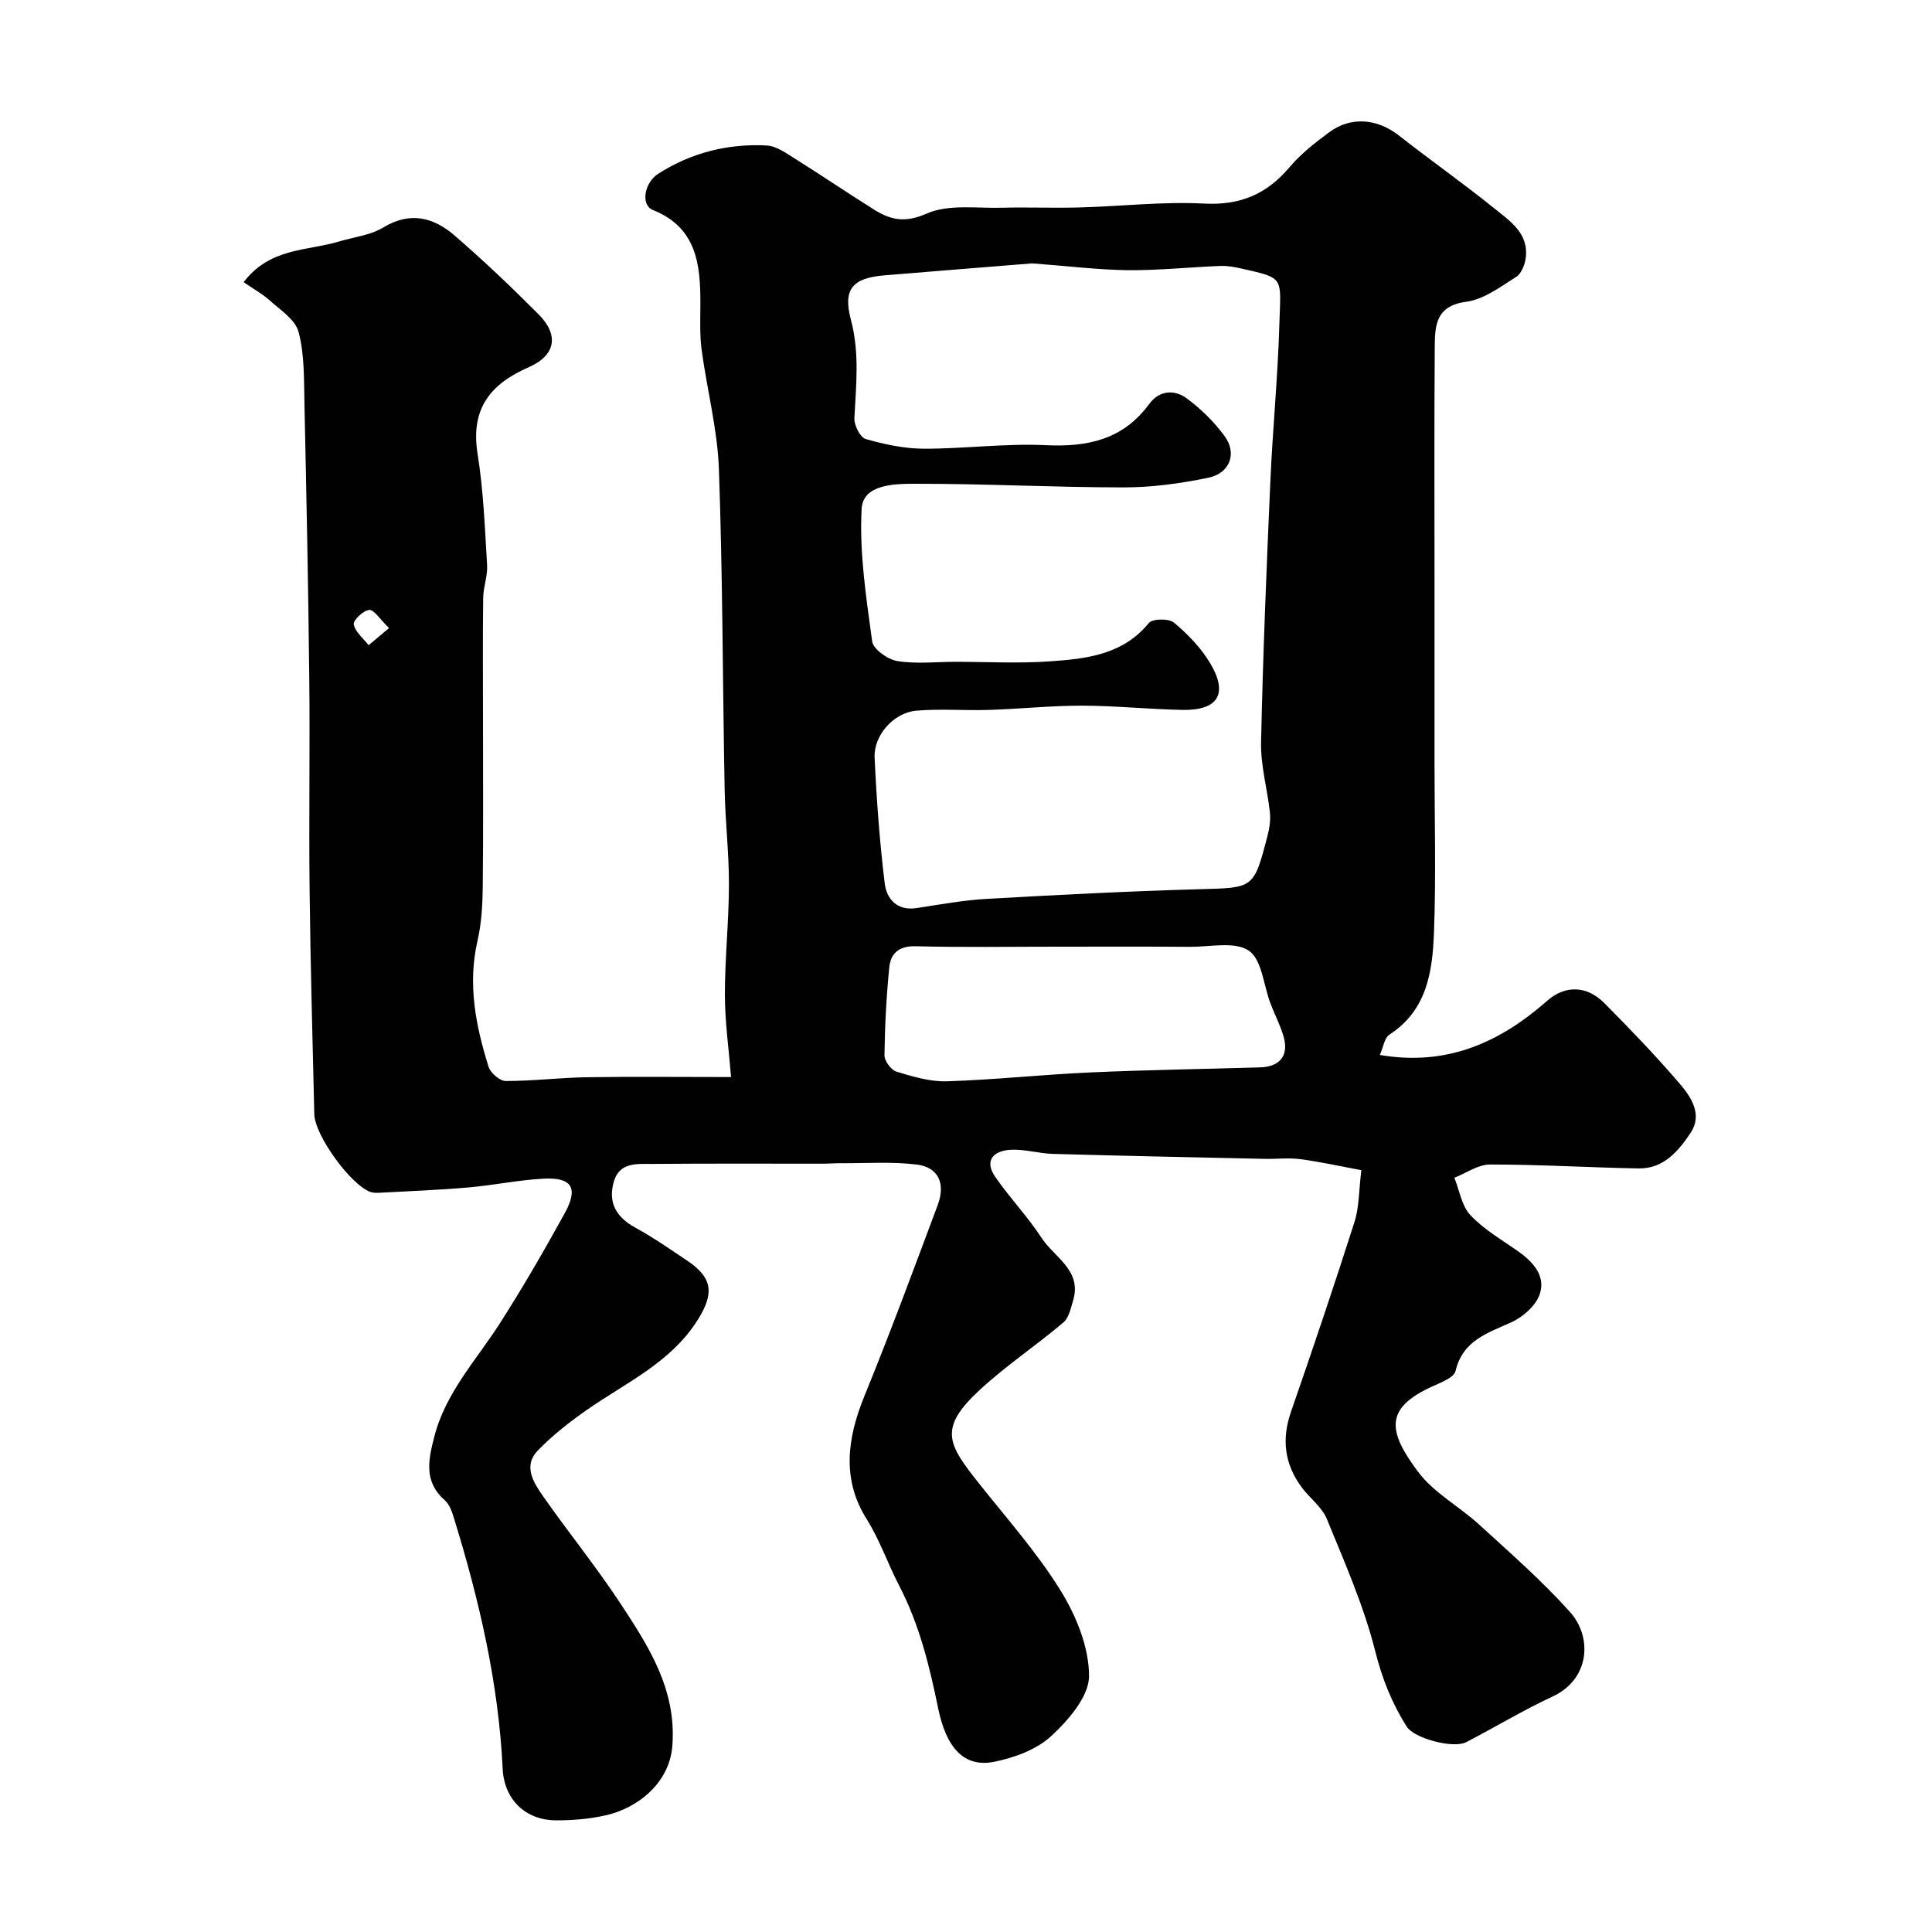 <svg enable-background="new 0 0 400 400" viewBox="0 0 400 400" xmlns="http://www.w3.org/2000/svg"><path d="m50.44 58.42c5.49-7.19 13.15-6.43 19.71-8.41 3.09-.93 6.53-1.29 9.2-2.91 5.59-3.39 10.43-2.09 14.78 1.67 6.01 5.2 11.79 10.69 17.39 16.32 4.23 4.26 3.57 8.47-2.04 10.93-8.09 3.54-12.08 8.7-10.6 17.96 1.21 7.59 1.51 15.34 1.97 23.03.13 2.23-.78 4.5-.81 6.76-.11 8.36-.04 16.73-.04 25.09 0 11.55.08 23.11-.05 34.66-.04 3.77-.25 7.62-1.09 11.27-2.07 9-.36 17.6 2.3 26.1.4 1.27 2.33 2.92 3.55 2.92 5.59.01 11.17-.69 16.76-.78 9.63-.15 19.27-.04 29.89-.04-.48-5.93-1.27-11.44-1.28-16.96-.01-7.6.82-15.2.84-22.8.02-6.6-.77-13.2-.89-19.8-.42-22.12-.4-44.25-1.19-66.35-.3-8.26-2.48-16.44-3.58-24.69-.41-3.11-.26-6.31-.25-9.47.01-8.16-.72-15.78-9.85-19.45-2.55-1.03-1.79-5.65 1.14-7.51 6.83-4.35 14.41-6.26 22.43-5.84 2.07.11 4.15 1.67 6.05 2.85 5.46 3.42 10.78 7.05 16.24 10.46 3.41 2.13 6.38 2.76 10.83.79 4.49-1.98 10.31-1.07 15.56-1.21 5.36-.14 10.74.09 16.1-.06 8.6-.23 17.23-1.25 25.79-.8 7.51.4 13-1.98 17.72-7.57 2.31-2.74 5.24-5.02 8.15-7.18 4.52-3.36 9.99-2.85 14.45.65 6.56 5.14 13.38 9.94 19.86 15.17 3.13 2.53 6.93 5.03 6.44 9.92-.15 1.47-.86 3.45-1.98 4.16-3.27 2.08-6.74 4.7-10.38 5.18-6.35.83-6.48 5.01-6.51 9.4-.12 15.83-.05 31.66-.05 47.49v38.58c0 11.71.33 23.44-.11 35.13-.31 8.02-1.42 16.06-9.2 21.11-1.08.7-1.32 2.7-2 4.23 14.01 2.38 24.9-2.65 34.69-11.26 3.73-3.28 8.23-3.06 11.77.51 5.36 5.41 10.66 10.9 15.61 16.69 2.38 2.78 4.79 6.39 2.26 10.19-2.5 3.75-5.6 7.45-10.75 7.36-10.27-.18-20.54-.82-30.8-.81-2.45 0-4.91 1.78-7.36 2.74 1.06 2.62 1.51 5.82 3.32 7.74 2.75 2.93 6.39 5.04 9.73 7.38 3.18 2.22 5.91 5.13 4.63 8.98-.79 2.37-3.46 4.72-5.87 5.82-4.96 2.26-10.06 3.74-11.57 10.1-.32 1.36-2.99 2.36-4.75 3.16-9.87 4.48-9.41 9.16-2.98 17.73 3.26 4.35 8.54 7.15 12.65 10.92 6.41 5.86 12.99 11.62 18.77 18.06 4.72 5.27 4.1 13.95-3.6 17.52-6.11 2.84-11.9 6.36-17.89 9.45-2.65 1.37-10.76-.76-12.33-3.26-3.02-4.8-5.06-9.85-6.48-15.53-2.36-9.39-6.34-18.41-10.03-27.42-1.01-2.47-3.52-4.29-5.18-6.52-3.58-4.8-4.23-9.96-2.24-15.69 4.53-13.05 8.95-26.15 13.15-39.31.97-3.03.88-6.39 1.41-10.7-4.12-.76-8.32-1.7-12.57-2.27-2.46-.33-4.99-.01-7.49-.07-14.6-.32-29.2-.62-43.8-1.03-2.94-.08-5.89-1.02-8.79-.85-3.37.2-5.55 2.12-3.15 5.6 3 4.36 6.73 8.23 9.61 12.66 2.64 4.05 8.43 6.7 6.5 13.01-.48 1.58-.87 3.54-2.01 4.5-5.63 4.75-11.8 8.88-17.2 13.85-8.78 8.08-6.74 11.28-.27 19.44 5.79 7.31 12.06 14.35 16.93 22.24 3.22 5.22 5.88 11.74 5.86 17.67-.01 4.22-4.26 9.12-7.82 12.41-3.03 2.8-7.63 4.49-11.81 5.33-6.27 1.26-9.94-2.93-11.61-11.1-1.81-8.82-3.88-17.31-8.1-25.44-2.33-4.49-3.96-9.34-6.73-13.76-5.14-8.19-3.99-16.7-.45-25.38 5.34-13.08 10.24-26.34 15.19-39.58 1.68-4.49.14-7.84-4.33-8.39-5.12-.63-10.36-.25-15.55-.28-1.33-.01-2.66.1-3.99.1-11.7.01-23.4-.06-35.1.05-3.13.03-6.9-.49-8.09 3.68-1.23 4.31.49 7.35 4.46 9.51 3.71 2.03 7.21 4.47 10.73 6.83 5.33 3.57 5.59 6.81 2.24 12.18-5.58 8.94-14.87 13.04-23 18.72-3.61 2.53-7.15 5.29-10.2 8.45-3.01 3.13-.89 6.55 1.05 9.32 5.23 7.49 11.02 14.61 16.04 22.23 5.86 8.91 11.67 17.82 10.81 29.49-.57 7.81-7.25 12.99-13.82 14.46-3.34.75-6.84 1.04-10.27 1.03-6.41-.03-10.75-4.37-11.05-10.7-.85-17.73-4.84-34.84-10.04-51.72-.42-1.38-.94-2.98-1.96-3.87-4.41-3.87-3.36-8.45-2.15-13.15 2.34-9.13 8.73-15.88 13.62-23.53 4.72-7.38 9.12-14.99 13.35-22.67 2.91-5.28 1.55-7.51-4.33-7.21-5.22.27-10.38 1.37-15.6 1.82-6.08.53-12.19.76-18.28 1.09-.66.04-1.38.05-1.98-.16-4.11-1.46-11.53-11.72-11.63-16.1-.35-15.43-.8-30.87-.97-46.3-.17-14.68.09-29.37-.07-44.06-.2-18.96-.59-37.91-1-56.86-.11-4.94.03-10.06-1.22-14.75-.69-2.61-3.92-4.63-6.19-6.71-1.57-1.33-3.41-2.35-5.18-3.58zm163.28-3.89c-9.62.78-20.13 1.6-30.64 2.48-6.66.56-8.59 2.91-6.9 9.24 1.81 6.8 1.06 13.54.71 20.36-.07 1.45 1.21 3.96 2.36 4.29 3.88 1.11 7.97 1.98 11.99 2 8.43.02 16.88-1.13 25.28-.73 8.69.41 16.01-1.16 21.41-8.53 2.05-2.8 5.19-3.07 7.73-1.19 2.97 2.19 5.73 4.89 7.9 7.87 2.6 3.56 1.08 7.66-3.39 8.59-5.73 1.19-11.65 2-17.49 2-14.46 0-28.91-.78-43.37-.75-4.17.01-10.65.11-10.92 5.21-.49 9.09.95 18.32 2.18 27.41.22 1.63 3.22 3.76 5.19 4.08 3.91.64 8 .17 12.01.16 6.57 0 13.16.37 19.7-.1 7.48-.53 15.01-1.35 20.38-7.93.75-.92 4.16-.97 5.22-.08 2.86 2.41 5.61 5.24 7.51 8.44 3.75 6.3 1.6 9.76-5.75 9.63-6.93-.13-13.86-.87-20.79-.88-6.43-.01-12.86.68-19.29.88-5.02.16-10.07-.27-15.06.16-4.65.4-8.83 5.1-8.61 9.72.4 8.69 1.04 17.4 2.09 26.03.39 3.2 2.51 5.74 6.59 5.12 4.84-.74 9.69-1.64 14.56-1.91 14.68-.83 29.38-1.59 44.07-2 11.15-.31 11.18-.06 14.02-11 .41-1.57.68-3.28.51-4.87-.52-4.85-1.93-9.69-1.83-14.51.38-18.02 1.13-36.04 1.92-54.04.48-10.87 1.56-21.71 1.87-32.59.28-9.74 1.19-9.46-7.8-11.48-1.43-.32-2.92-.6-4.37-.55-6.43.25-12.87.94-19.29.88-6.23-.09-12.48-.87-19.7-1.41zm4.78 141.47c-9.65 0-19.3.16-28.94-.09-3.43-.09-5.15 1.47-5.44 4.34-.61 6.05-.92 12.15-1 18.23-.02 1.16 1.37 3.05 2.47 3.39 3.39 1.03 6.99 2.11 10.47 2 9.86-.31 19.7-1.39 29.56-1.83 11.74-.53 23.49-.7 35.23-1.05 4.2-.13 6.05-2.48 4.88-6.46-.68-2.33-1.84-4.51-2.7-6.79-1.43-3.76-1.76-9.06-4.47-10.91-2.88-1.97-7.98-.78-12.12-.8-9.31-.07-18.62-.03-27.94-.03zm-137.95-65.96c-1.94-1.88-3.13-3.86-4.11-3.76-1.23.12-3.36 2.15-3.2 2.99.31 1.58 1.98 2.89 3.08 4.31 1.12-.94 2.24-1.87 4.23-3.54z" fill="#010102"/></svg>